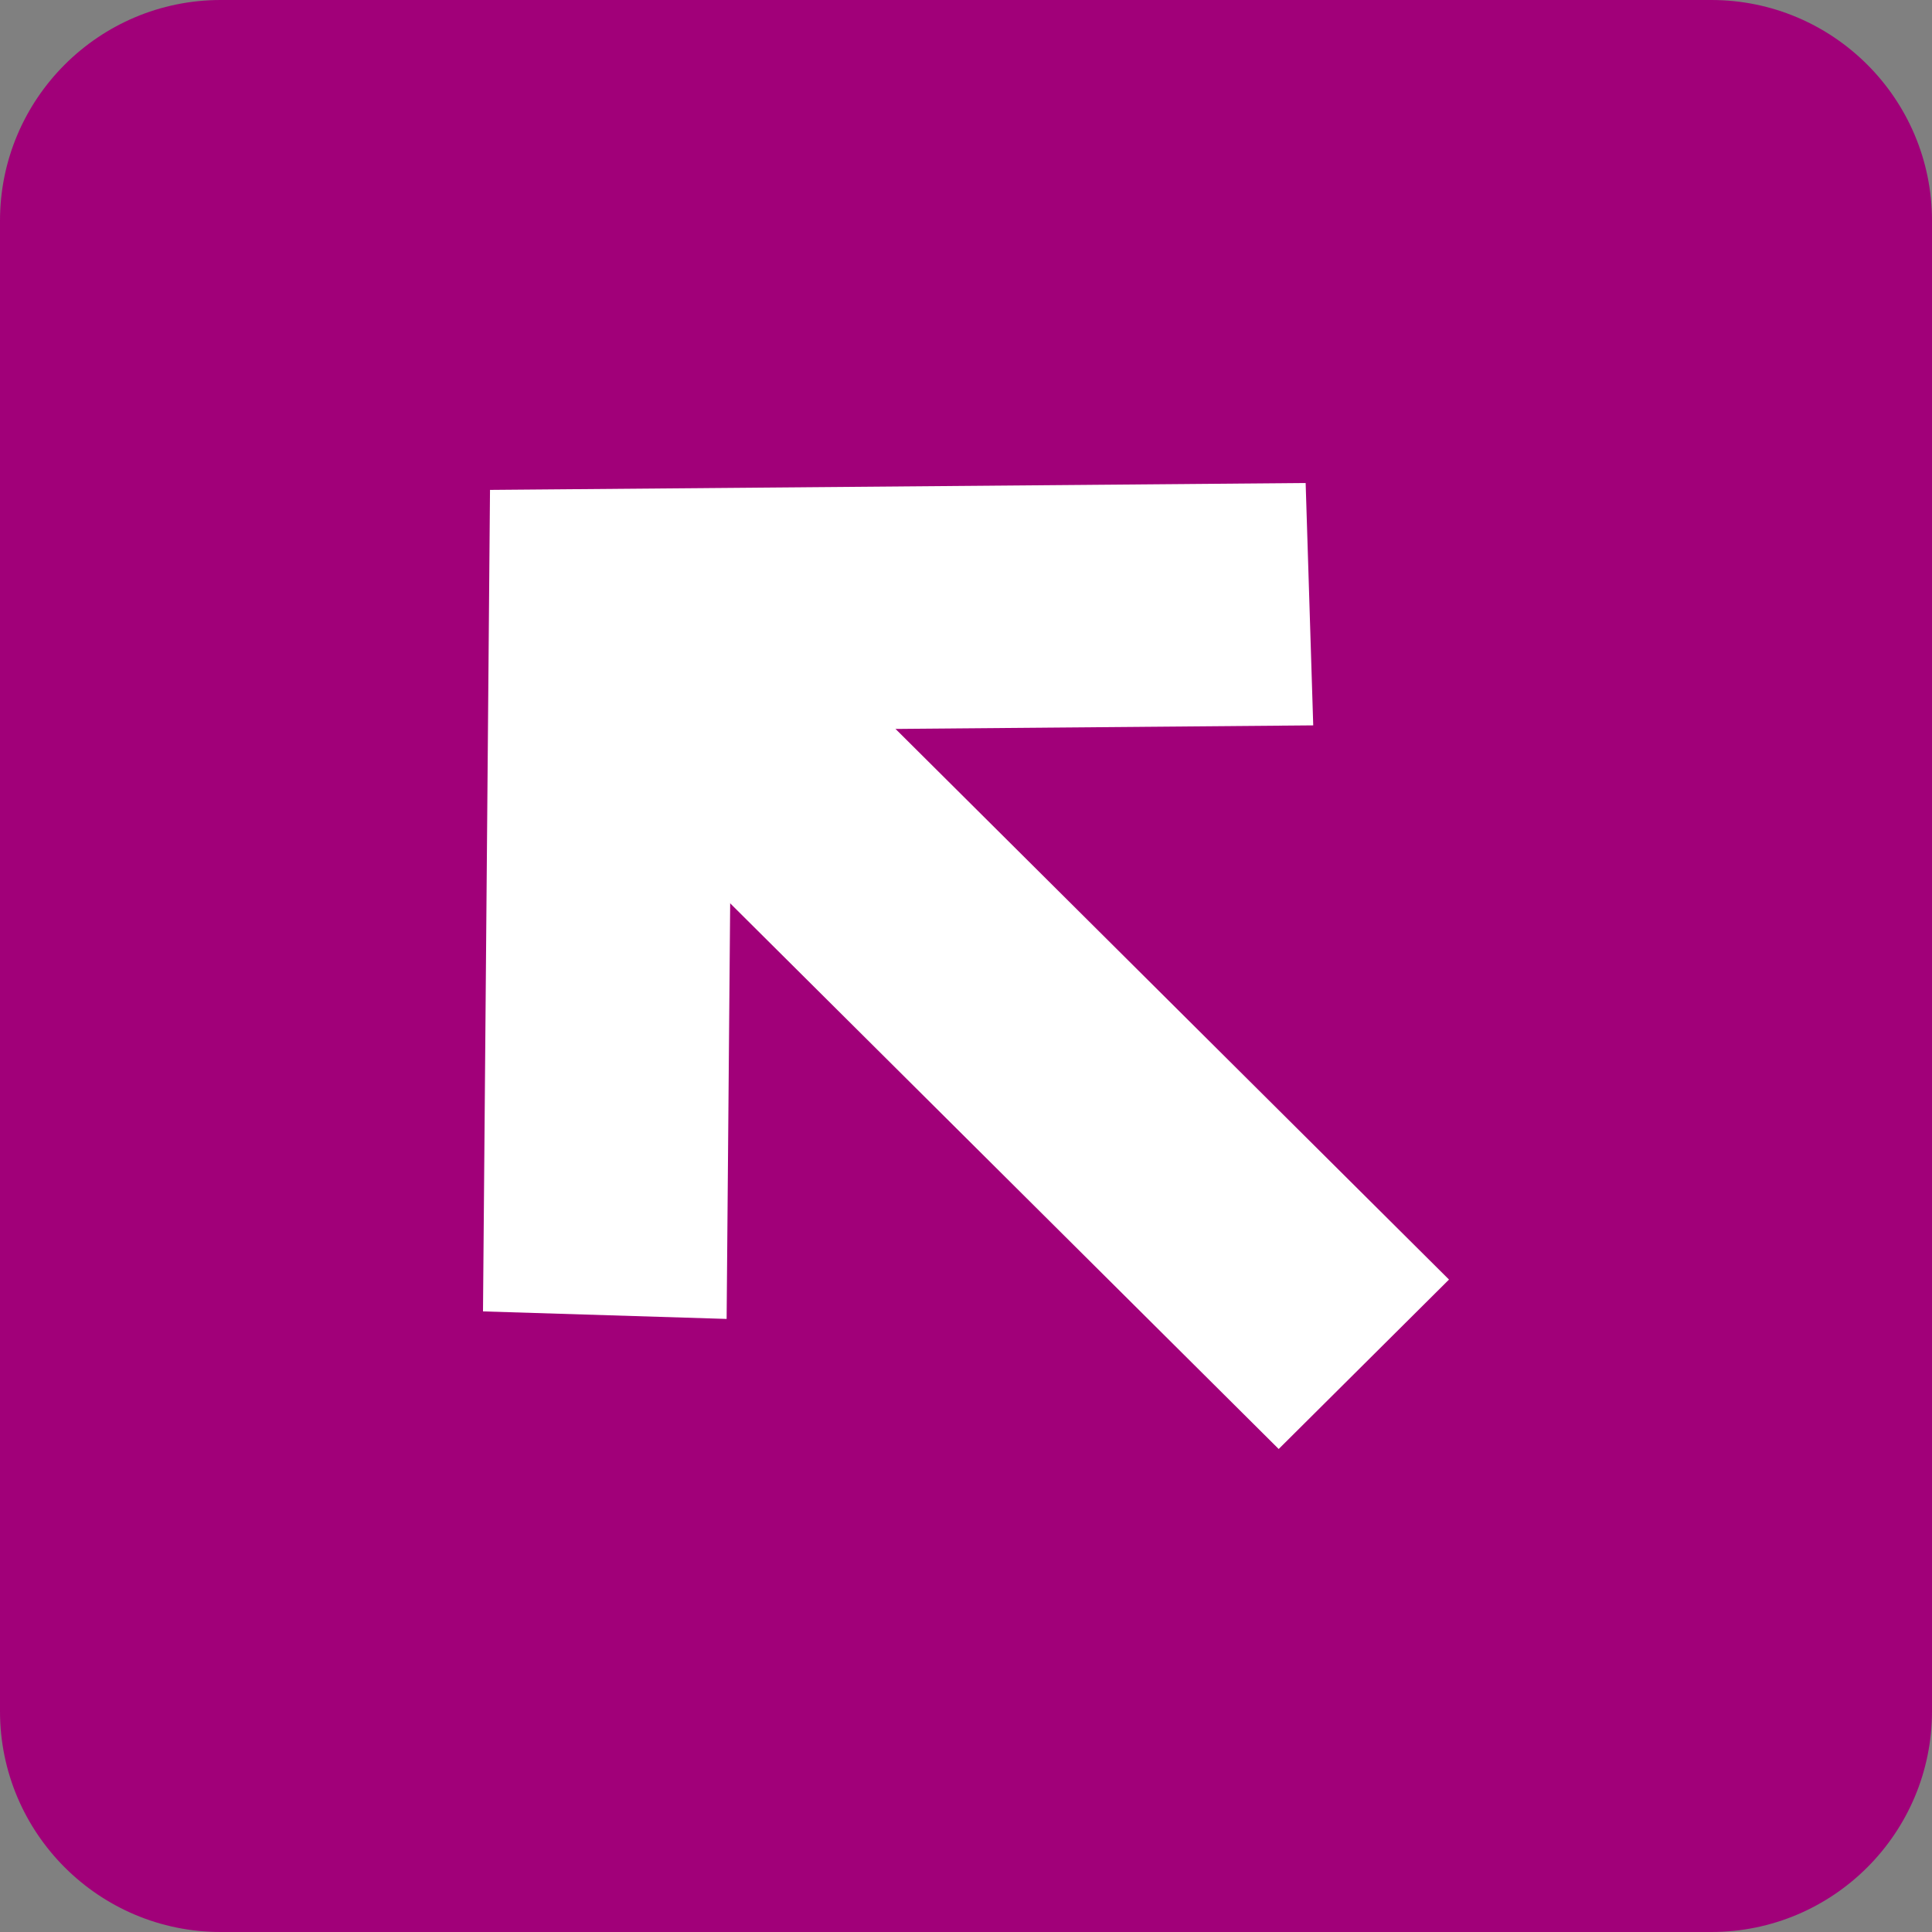 <svg width="40" height="40" viewBox="0 0 40 40" fill="none" xmlns="http://www.w3.org/2000/svg">
<rect x="0" y="0" width="40" height="40" fill="#808080" stroke="none"/>
<path d="M0 35.429C0 37.953 2.047 40 4.571 40H35.429C37.953 40 40 37.953 40 35.429V4.571C40 2.047 37.953 0 35.429 0H4.571C2.047 0 0 2.047 0 4.571L0 35.429Z" fill="#A10079"/>
<path fill-rule="evenodd" clip-rule="evenodd" d="M27.032 10L10.145 10.143L10 27.151L15.044 27.307L15.148 15.12L27.189 15.018L27.032 10Z" fill="white"/>
<path fill-rule="evenodd" clip-rule="evenodd" d="M30 26.492L14.971 11.54L11.444 15.048L26.474 30L30 26.492Z" fill="white"/>
</svg>
